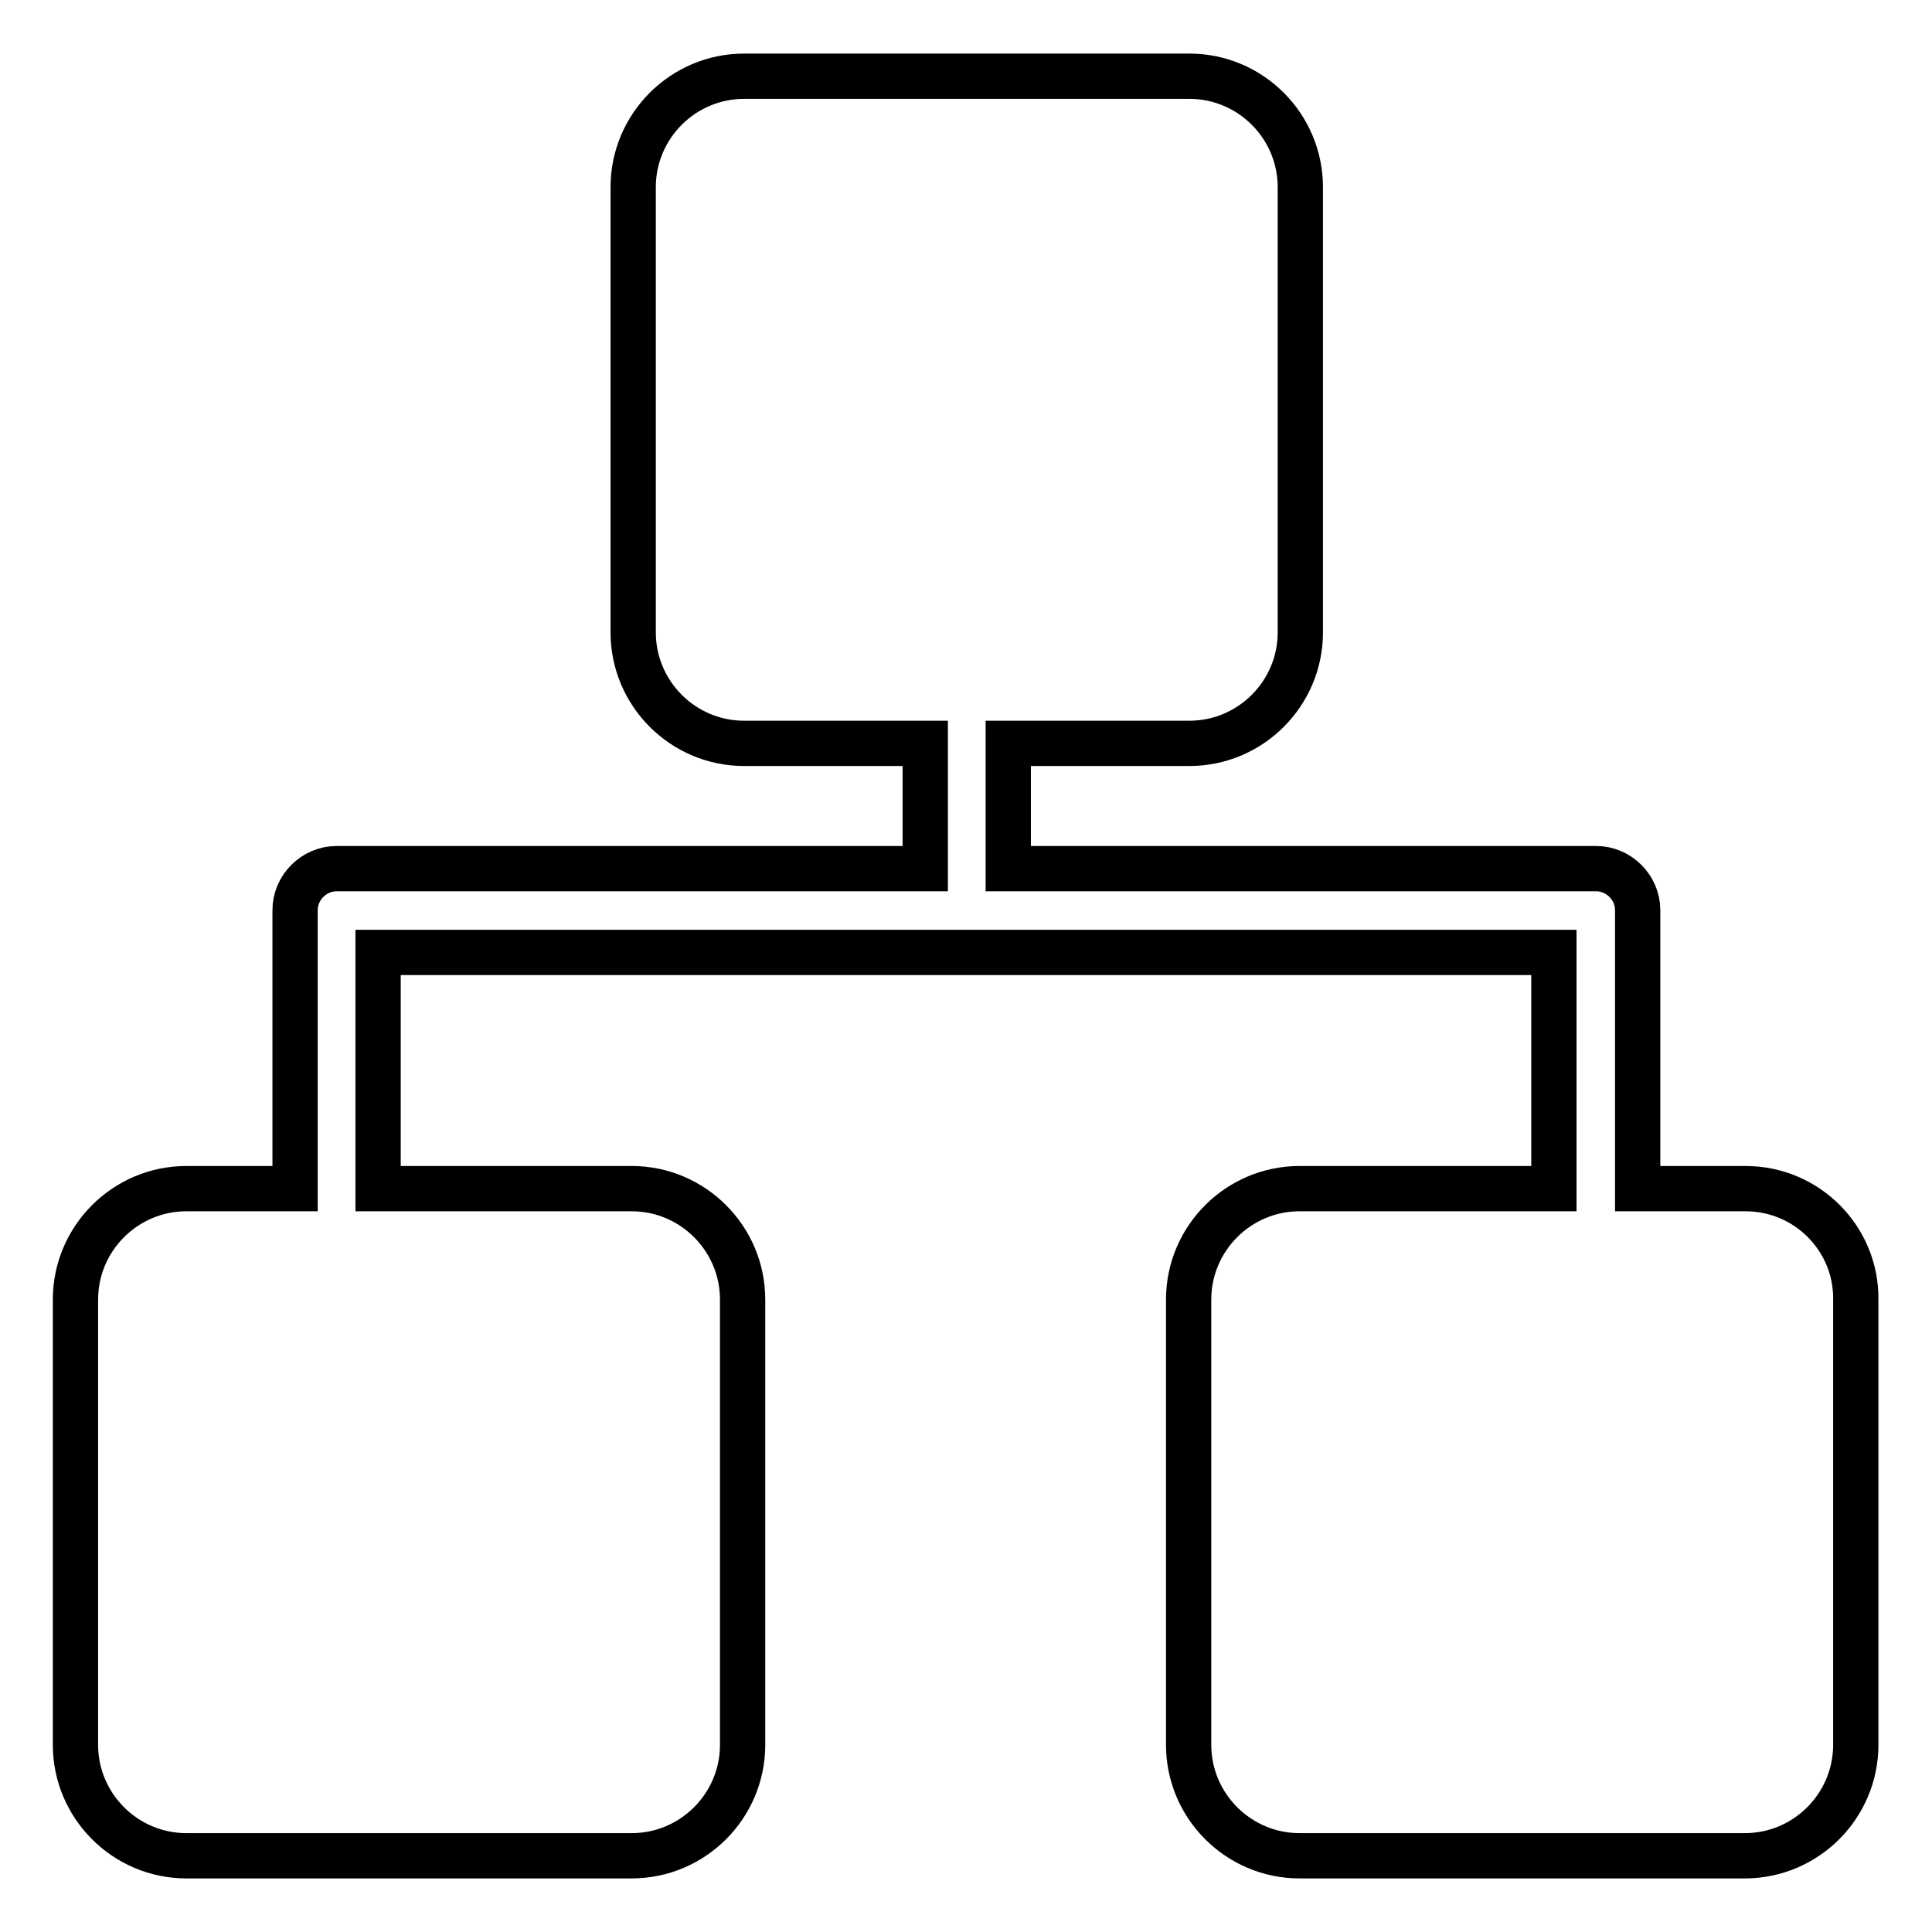 <?xml version="1.0" encoding="utf-8"?>
<!-- Svg Vector Icons : http://www.onlinewebfonts.com/icon -->
<!DOCTYPE svg PUBLIC "-//W3C//DTD SVG 1.1//EN" "http://www.w3.org/Graphics/SVG/1.1/DTD/svg11.dtd">
<svg version="1.1" xmlns="http://www.w3.org/2000/svg" xmlns:xlink="http://www.w3.org/1999/xlink" x="0px" y="0px" viewBox="0 0 256 256" enable-background="new 0 0 256 256" xml:space="preserve">
<g> <path stroke-width="6" fill-opacity="0" stroke="#000000"  d="M231.3,157.5H217v-36.9c0-3-2.5-5.5-5.5-5.5h-77.9V98.5h24c8.1,0,14.7-6.6,14.7-14.7v-59 c0-8.1-6.6-14.7-14.7-14.7h-59c-8.1,0-14.7,6.6-14.7,14.7v59c0,8.1,6.6,14.7,14.7,14.7h24v16.6H44.6c-3,0-5.5,2.5-5.5,5.5v36.9 H24.7c-8.1,0-14.7,6.6-14.7,14.7v59c0,8.1,6.6,14.7,14.7,14.7h59c8.1,0,14.7-6.6,14.7-14.7v-59c0-8.1-6.6-14.7-14.7-14.7H50.1 v-31.3h155.8v31.3h-33.7c-8.1,0-14.7,6.6-14.7,14.7v59c0,8.1,6.6,14.7,14.7,14.7h59c8.1,0,14.7-6.6,14.7-14.7v-59 C246,164.1,239.4,157.5,231.3,157.5L231.3,157.5z"/></g>
</svg>